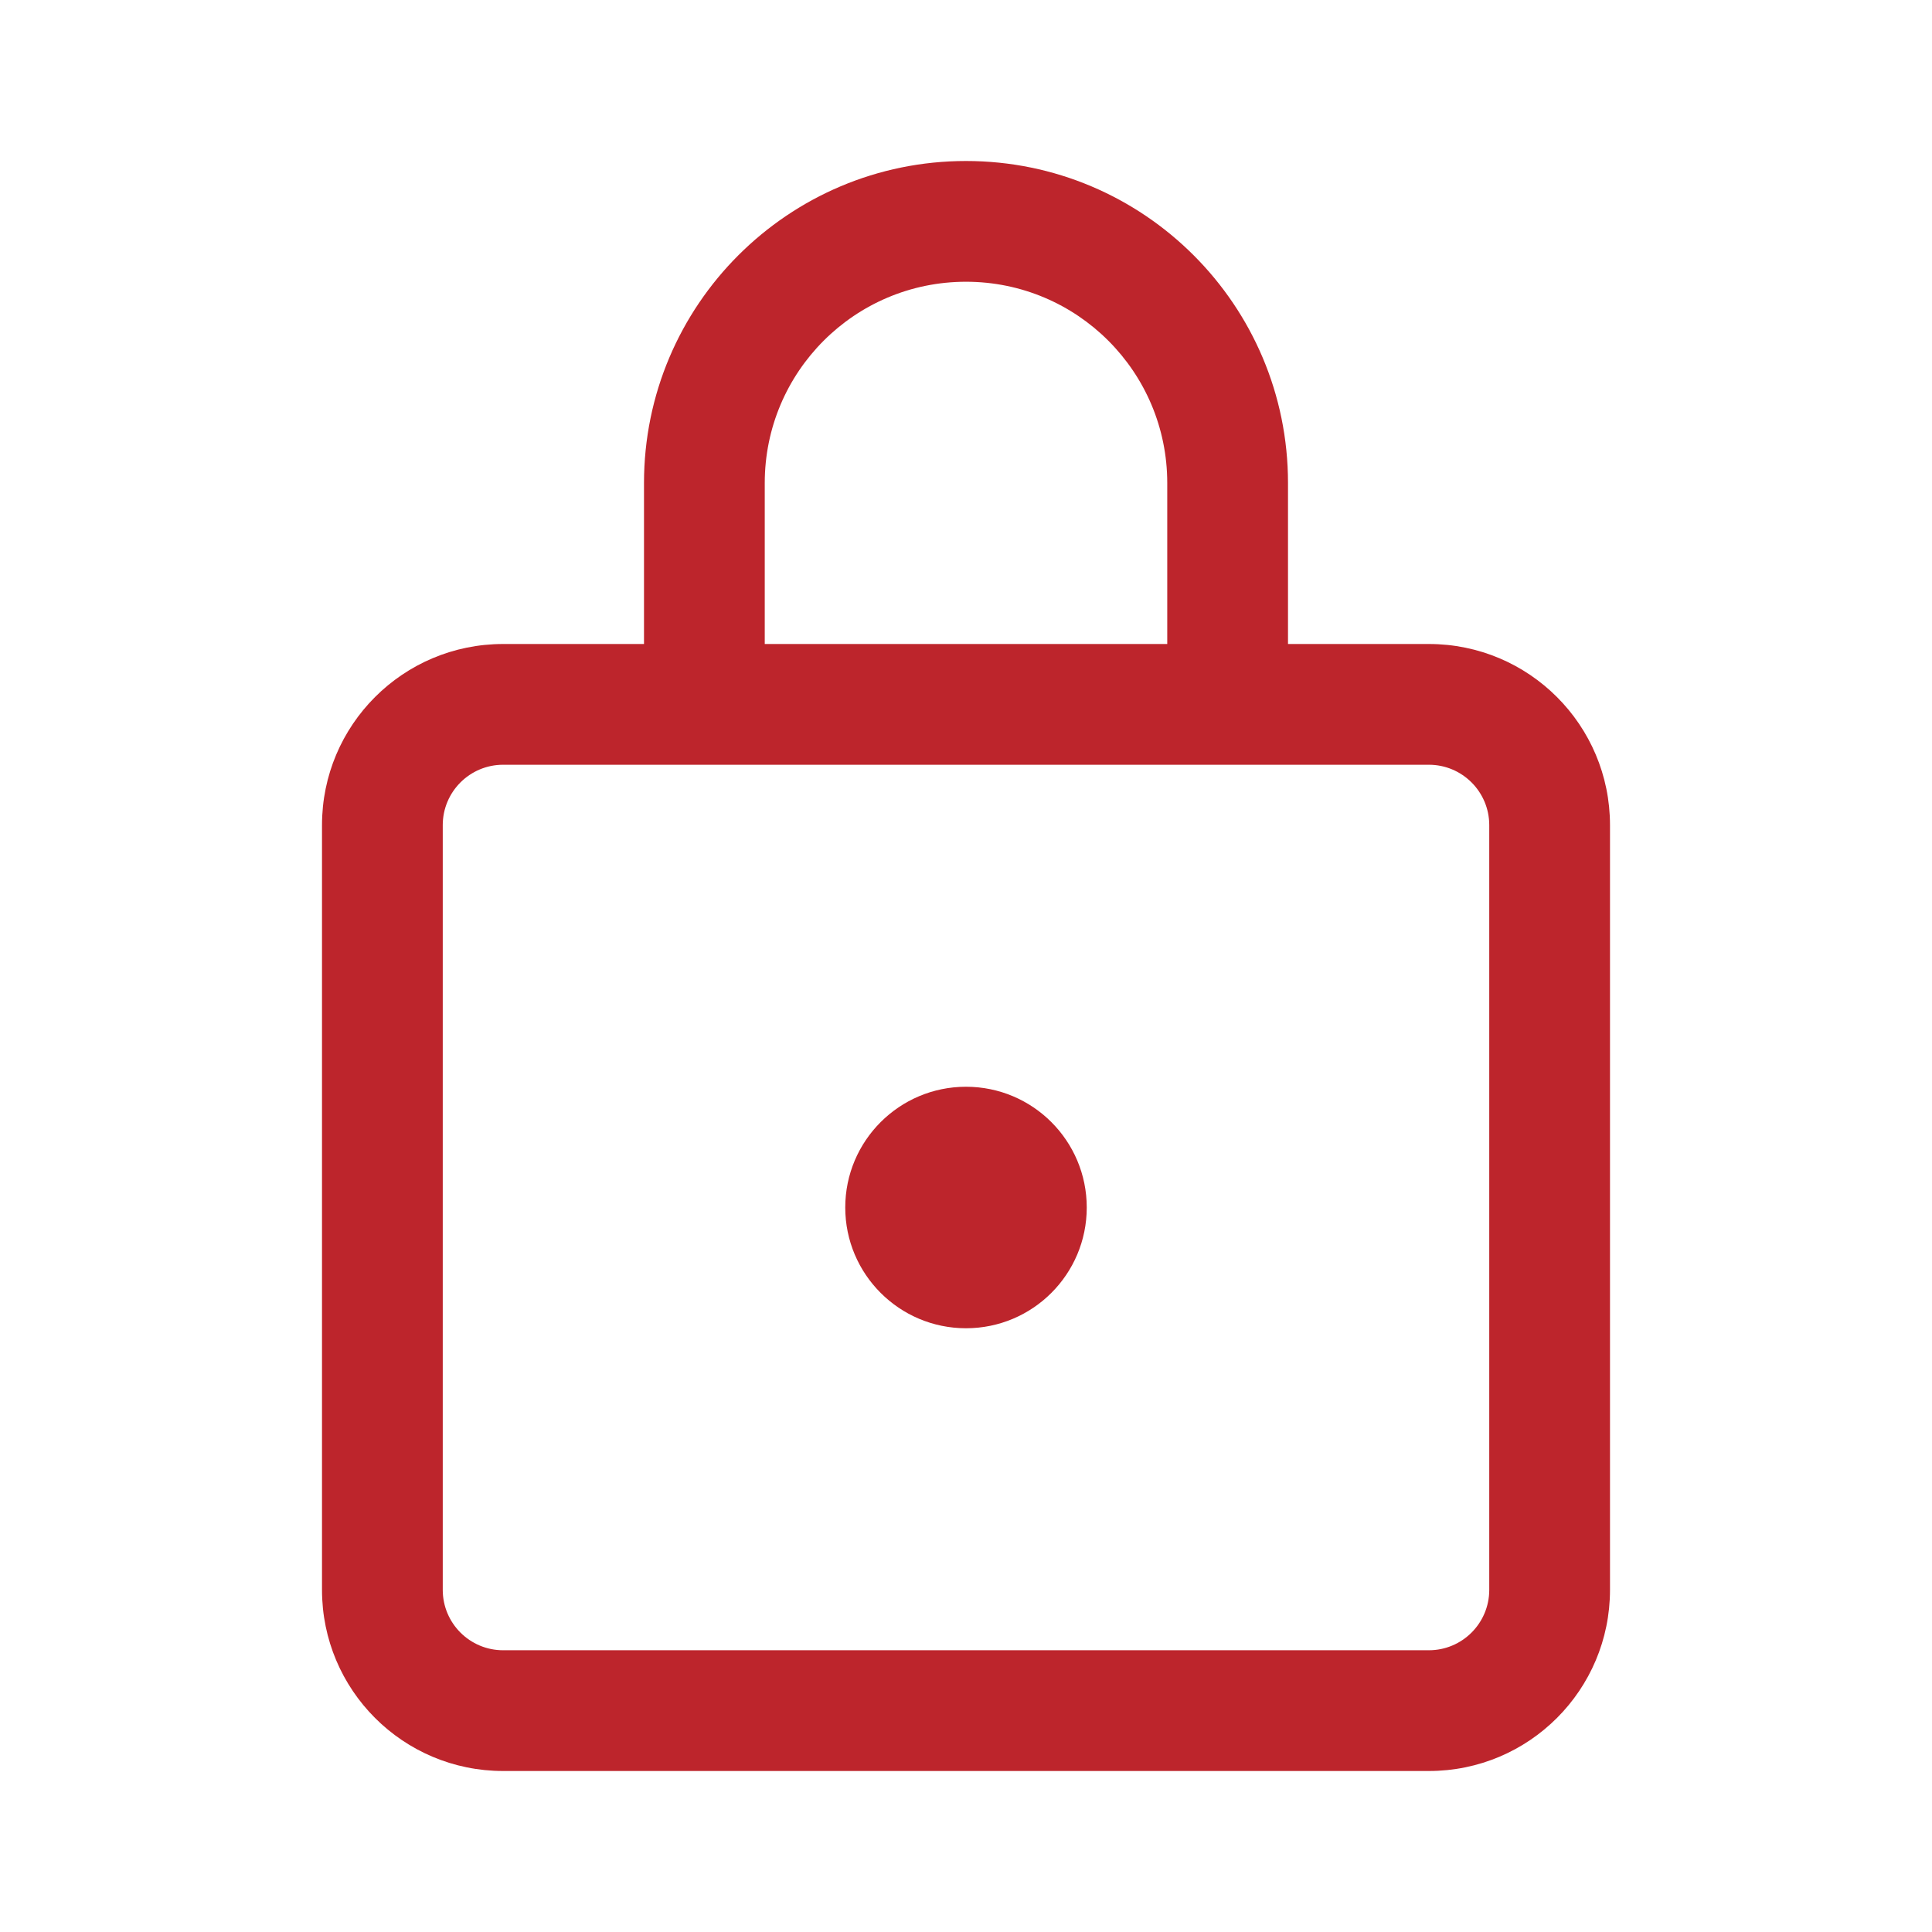 <svg width="24" height="24" viewBox="0 0 24 24" fill="none" xmlns="http://www.w3.org/2000/svg">
<path d="M12 2C14.209 2 16 3.791 16 6V8H17.75C18.993 8 20 9.007 20 10.25V19.75C20 20.993 18.993 22 17.75 22H6.25C5.007 22 4 20.993 4 19.75V10.25C4 9.007 5.007 8 6.25 8H8V6C8 3.791 9.791 2 12 2ZM17.75 9.5H6.25C5.836 9.5 5.5 9.836 5.5 10.25V19.75C5.5 20.164 5.836 20.5 6.25 20.5H17.75C18.164 20.5 18.5 20.164 18.5 19.75V10.25C18.5 9.836 18.164 9.5 17.75 9.5ZM12 13.5C12.829 13.5 13.5 14.172 13.5 15C13.5 15.828 12.829 16.5 12 16.5C11.172 16.5 10.5 15.828 10.5 15C10.5 14.172 11.172 13.5 12 13.5ZM12 3.5C10.619 3.5 9.5 4.619 9.5 6V8H14.5V6C14.5 4.619 13.381 3.5 12 3.5Z" fill="#BD252C"/>
</svg>
